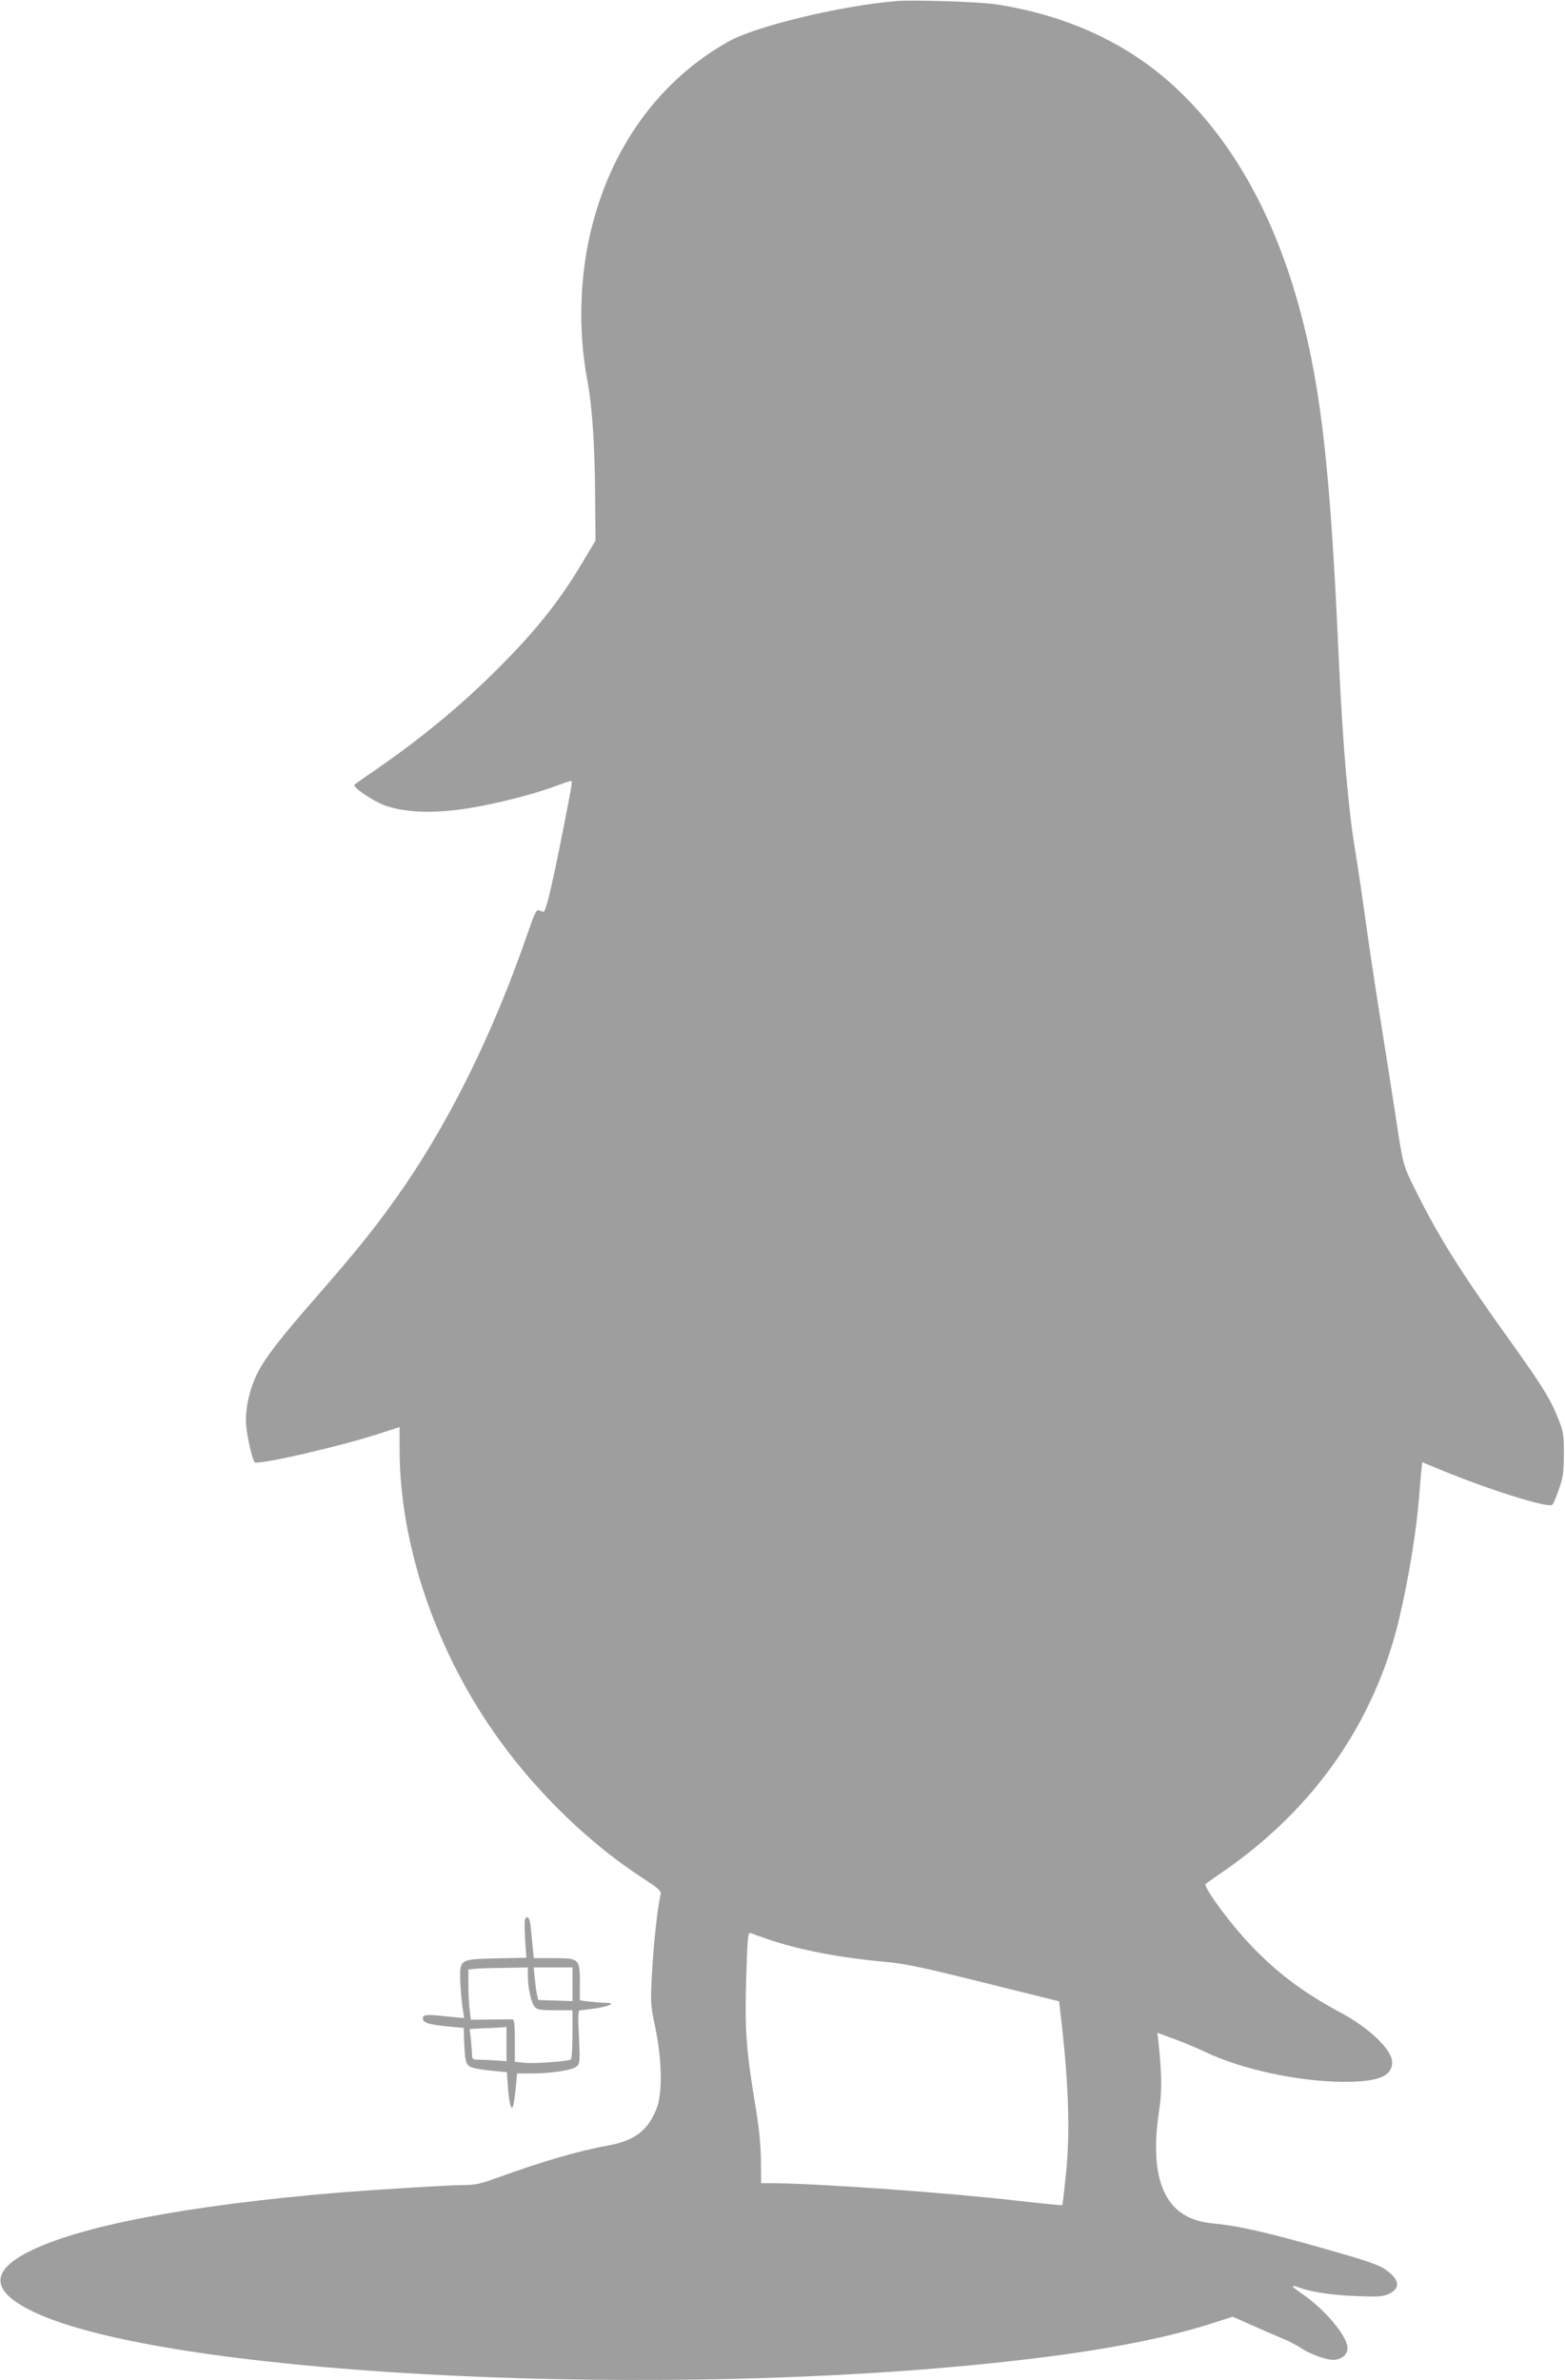 <?xml version="1.0" standalone="no"?>
<!DOCTYPE svg PUBLIC "-//W3C//DTD SVG 20010904//EN"
 "http://www.w3.org/TR/2001/REC-SVG-20010904/DTD/svg10.dtd">
<svg version="1.0" xmlns="http://www.w3.org/2000/svg"
 width="842pt" height="1280pt" viewBox="0 0 842 1280"
 preserveAspectRatio="xMidYMid meet">
<g transform="translate(0,1280) scale(0.1,-0.1)"
fill="#9e9e9e" stroke="none">
<path d="M4820 12794 c-299 -25 -754 -135 -900 -217 -359 -201 -616 -544 -730
-975 -71 -265 -82 -570 -31 -842 27 -141 41 -347 43 -631 l2 -236 -71 -119
c-130 -218 -264 -383 -485 -600 -194 -190 -397 -356 -648 -528 -47 -32 -89
-62 -93 -66 -13 -11 97 -86 160 -110 95 -35 228 -44 384 -26 146 16 392 75
527 125 46 17 87 31 92 31 11 0 13 9 -45 -285 -57 -289 -89 -420 -101 -418 -5
1 -16 4 -25 8 -13 5 -25 -20 -63 -132 -188 -544 -432 -1034 -710 -1423 -119
-166 -216 -286 -416 -515 -205 -234 -289 -343 -330 -429 -42 -90 -63 -194 -55
-276 6 -66 33 -179 45 -193 15 -17 458 84 678 156 l102 33 0 -121 c0 -517 200
-1099 539 -1565 211 -291 490 -559 770 -740 87 -57 100 -68 95 -88 -18 -83
-35 -243 -45 -402 -10 -183 -10 -187 17 -315 36 -175 39 -353 6 -435 -45 -115
-117 -170 -253 -196 -175 -32 -354 -85 -613 -178 -78 -29 -113 -36 -170 -36
-77 0 -464 -24 -666 -40 -825 -69 -1409 -181 -1682 -322 -206 -106 -193 -214
37 -322 691 -325 3163 -465 5040 -285 584 56 1002 129 1314 231 l93 30 102
-45 c55 -25 130 -57 166 -72 36 -15 78 -37 94 -48 45 -32 137 -67 178 -67 43
0 78 27 78 62 0 64 -119 207 -243 292 -61 42 -68 53 -21 36 66 -25 177 -42
310 -47 120 -5 146 -3 177 12 65 31 57 79 -21 132 -35 24 -109 49 -292 101
-347 99 -490 132 -645 147 -243 25 -336 226 -279 604 16 103 15 192 -2 358
l-7 62 94 -35 c52 -19 126 -50 165 -69 194 -93 501 -159 744 -160 186 0 260
30 260 105 0 67 -121 183 -275 266 -219 117 -374 237 -527 409 -102 114 -214
273 -202 284 5 4 47 34 94 66 492 339 818 808 949 1365 51 219 92 469 106 650
3 41 8 100 11 131 l6 56 102 -42 c253 -105 578 -207 598 -187 5 5 21 42 35 83
23 63 26 91 27 189 0 106 -2 121 -32 195 -40 102 -90 181 -272 435 -254 354
-373 544 -497 795 -60 119 -65 137 -93 320 -45 293 -70 451 -95 605 -33 209
-61 396 -85 570 -11 80 -27 188 -35 240 -29 178 -34 215 -44 310 -26 237 -43
479 -61 870 -35 778 -76 1213 -146 1558 -127 628 -369 1112 -723 1445 -254
239 -580 392 -966 453 -86 14 -452 26 -545 18z m-695 -10420 c168 -59 401
-103 640 -124 96 -8 202 -30 526 -111 l407 -101 6 -51 c45 -373 55 -648 31
-877 -9 -91 -18 -167 -20 -168 -2 -2 -104 8 -227 22 -387 45 -1099 96 -1348
96 l-45 0 -1 123 c-1 87 -10 177 -33 312 -47 284 -55 404 -46 678 7 215 9 238
24 232 9 -4 47 -18 86 -31z"/>
<path d="M2825 2480 c-4 -6 -3 -55 0 -109 l7 -99 -160 -3 c-197 -5 -198 -5
-196 -112 1 -40 6 -103 11 -141 l10 -68 -76 7 c-128 14 -146 13 -146 -9 0 -24
34 -34 144 -44 l76 -7 2 -70 c5 -117 9 -132 46 -144 18 -6 66 -13 108 -17 l76
-7 6 -83 c7 -95 21 -136 30 -88 4 16 9 59 13 97 l6 67 80 0 c105 0 219 18 241
38 17 15 18 28 12 159 -6 118 -5 143 6 143 8 0 45 5 84 10 77 12 111 30 55 30
-19 0 -59 3 -87 6 l-53 7 0 91 c0 133 -3 136 -140 136 l-108 0 -7 68 c-3 37
-8 86 -11 110 -5 41 -16 53 -29 32z m15 -304 c0 -65 18 -147 37 -168 13 -15
32 -18 110 -18 l93 0 0 -129 c0 -72 -4 -132 -9 -136 -17 -10 -195 -23 -248
-18 l-53 6 0 113 c0 84 -3 114 -12 115 -7 0 -61 0 -119 -1 l-106 -1 -6 53 c-4
29 -7 90 -7 135 l0 82 38 4 c20 2 92 4 160 5 l122 2 0 -44z m240 -46 l0 -91
-92 3 -92 3 -7 30 c-4 17 -9 56 -12 88 l-6 57 105 0 104 0 0 -90z m-355 -322
l0 -92 -55 4 c-30 2 -72 4 -92 4 -32 0 -38 3 -38 22 0 11 -3 49 -6 82 l-7 61
74 4 c41 1 85 4 99 5 l25 2 0 -92z"/>
</g>
</svg>
